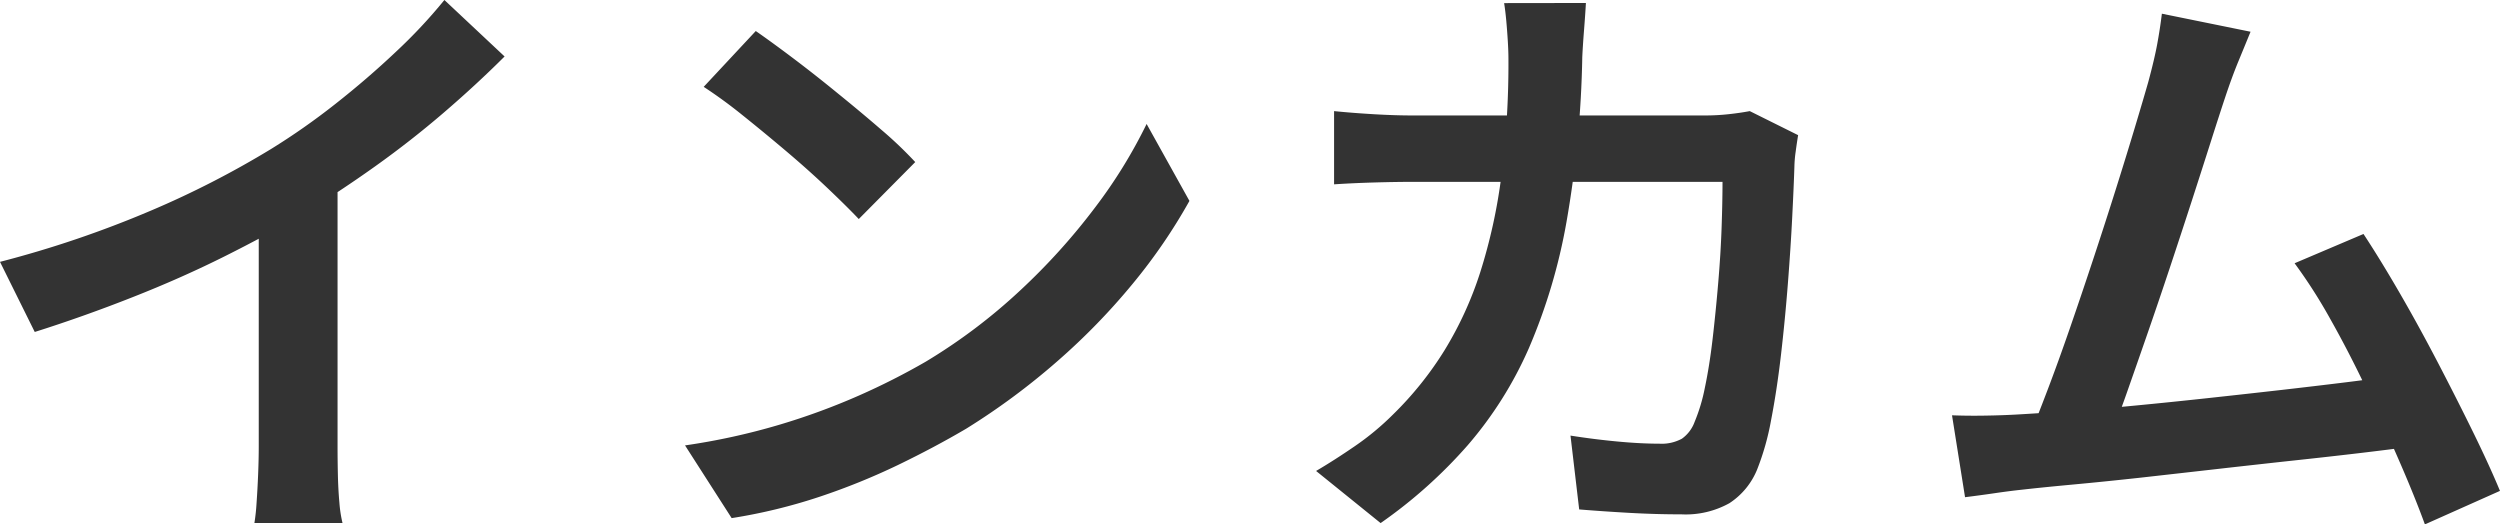 <svg xmlns="http://www.w3.org/2000/svg" width="108.783" height="22.815" viewBox="0 0 108.783 22.815"><path d="M1.863-10.287a46.241,46.241,0,0,0,6.561-2.227A40.4,40.4,0,0,0,13.662-15.2a29.755,29.755,0,0,0,2.794-1.958q1.391-1.094,2.633-2.268A22.441,22.441,0,0,0,21.2-21.681l2.619,2.457q-1.215,1.215-2.646,2.444t-2.983,2.335q-1.552,1.107-3.146,2.079-1.512.891-3.4,1.836T7.628-8.748q-2.12.837-4.253,1.512Zm11.259-3.321,3.429-.864v12.2q0,.567.014,1.228T16.632.2a5.519,5.519,0,0,0,.135.877H12.933A8.678,8.678,0,0,0,13.027.2q.041-.581.068-1.242t.027-1.228Zm21.627-6.723q.7.486,1.647,1.2T38.34-17.6q1,.81,1.89,1.58a17.366,17.366,0,0,1,1.458,1.391L39.231-12.15q-.513-.54-1.336-1.323T36.1-15.08q-.972-.823-1.917-1.58a20.7,20.7,0,0,0-1.7-1.242ZM31.671-2.3a28.962,28.962,0,0,0,4.077-.891,29.262,29.262,0,0,0,3.5-1.283,29.969,29.969,0,0,0,2.9-1.471,24.5,24.5,0,0,0,4.1-3.092,27.6,27.6,0,0,0,3.267-3.618,21.75,21.75,0,0,0,2.241-3.632l1.863,3.348a24.053,24.053,0,0,1-2.457,3.591,28.429,28.429,0,0,1-3.294,3.388A30.132,30.132,0,0,1,43.9-3.024q-1.377.81-2.97,1.58a29.148,29.148,0,0,1-3.4,1.377A23.874,23.874,0,0,1,33.7.864Zm39.2-19.251q-.027.486-.081,1.174T70.713-19.2a46.1,46.1,0,0,1-.688,7.182,24.764,24.764,0,0,1-1.633,5.481,16.733,16.733,0,0,1-2.66,4.225A20.99,20.99,0,0,1,61.938,1.08L59.13-1.188q.783-.459,1.688-1.08a11.733,11.733,0,0,0,1.66-1.377,14.826,14.826,0,0,0,2.241-2.794,15.574,15.574,0,0,0,1.552-3.389A23.648,23.648,0,0,0,67.189-14a38.576,38.576,0,0,0,.311-5.116q0-.324-.027-.77t-.067-.891q-.041-.445-.094-.769Zm9.234,5.751q-.054.324-.108.729a5.158,5.158,0,0,0-.054.648q-.027.837-.094,2.173t-.189,2.9q-.122,1.566-.3,3.105t-.432,2.849a11.254,11.254,0,0,1-.607,2.146A3.169,3.169,0,0,1,77.112.216,3.906,3.906,0,0,1,75.033.7Q73.9.7,72.738.634T70.578.486L70.2-2.727q1.026.162,2.039.257t1.823.095a1.84,1.84,0,0,0,.985-.216,1.539,1.539,0,0,0,.553-.729,7.651,7.651,0,0,0,.446-1.485q.2-.945.337-2.119t.243-2.43q.108-1.255.148-2.389t.041-2.025H63.342q-.729,0-1.674.027t-1.755.081v-3.186q.81.081,1.728.135t1.674.054H76.059a9.414,9.414,0,0,0,1.012-.054q.5-.054.931-.135ZM99.792-20.3q-.243.594-.527,1.282t-.58,1.579q-.243.729-.621,1.917t-.837,2.605Q96.768-11.5,96.269-10t-.985,2.9q-.486,1.4-.891,2.552t-.7,1.822l-3.564.135q.351-.864.824-2.106t.986-2.727q.513-1.485,1.026-3.037t.972-3.011q.459-1.458.824-2.673t.581-1.971q.27-1,.391-1.66t.2-1.309Zm4.914,8.8q.729,1.107,1.566,2.552t1.66,3.024q.824,1.58,1.539,3.038t1.174,2.565l-3.267,1.458q-.432-1.188-1.107-2.74t-1.445-3.172q-.77-1.62-1.579-3.051a22.6,22.6,0,0,0-1.539-2.4ZM89.64-3.645q.945-.054,2.282-.148T94.8-4.036q1.539-.148,3.159-.324t3.159-.351q1.539-.176,2.848-.338t2.228-.3l.756,3.078q-.972.135-2.363.3t-3,.337q-1.606.175-3.28.365T95.04-.9q-1.593.175-2.943.3t-2.268.229q-.513.054-1.161.149t-1.3.176l-.567-3.564q.675.027,1.445.014T89.64-3.645Z" transform="translate(-1.863 21.681)" fill="#333"/></svg>